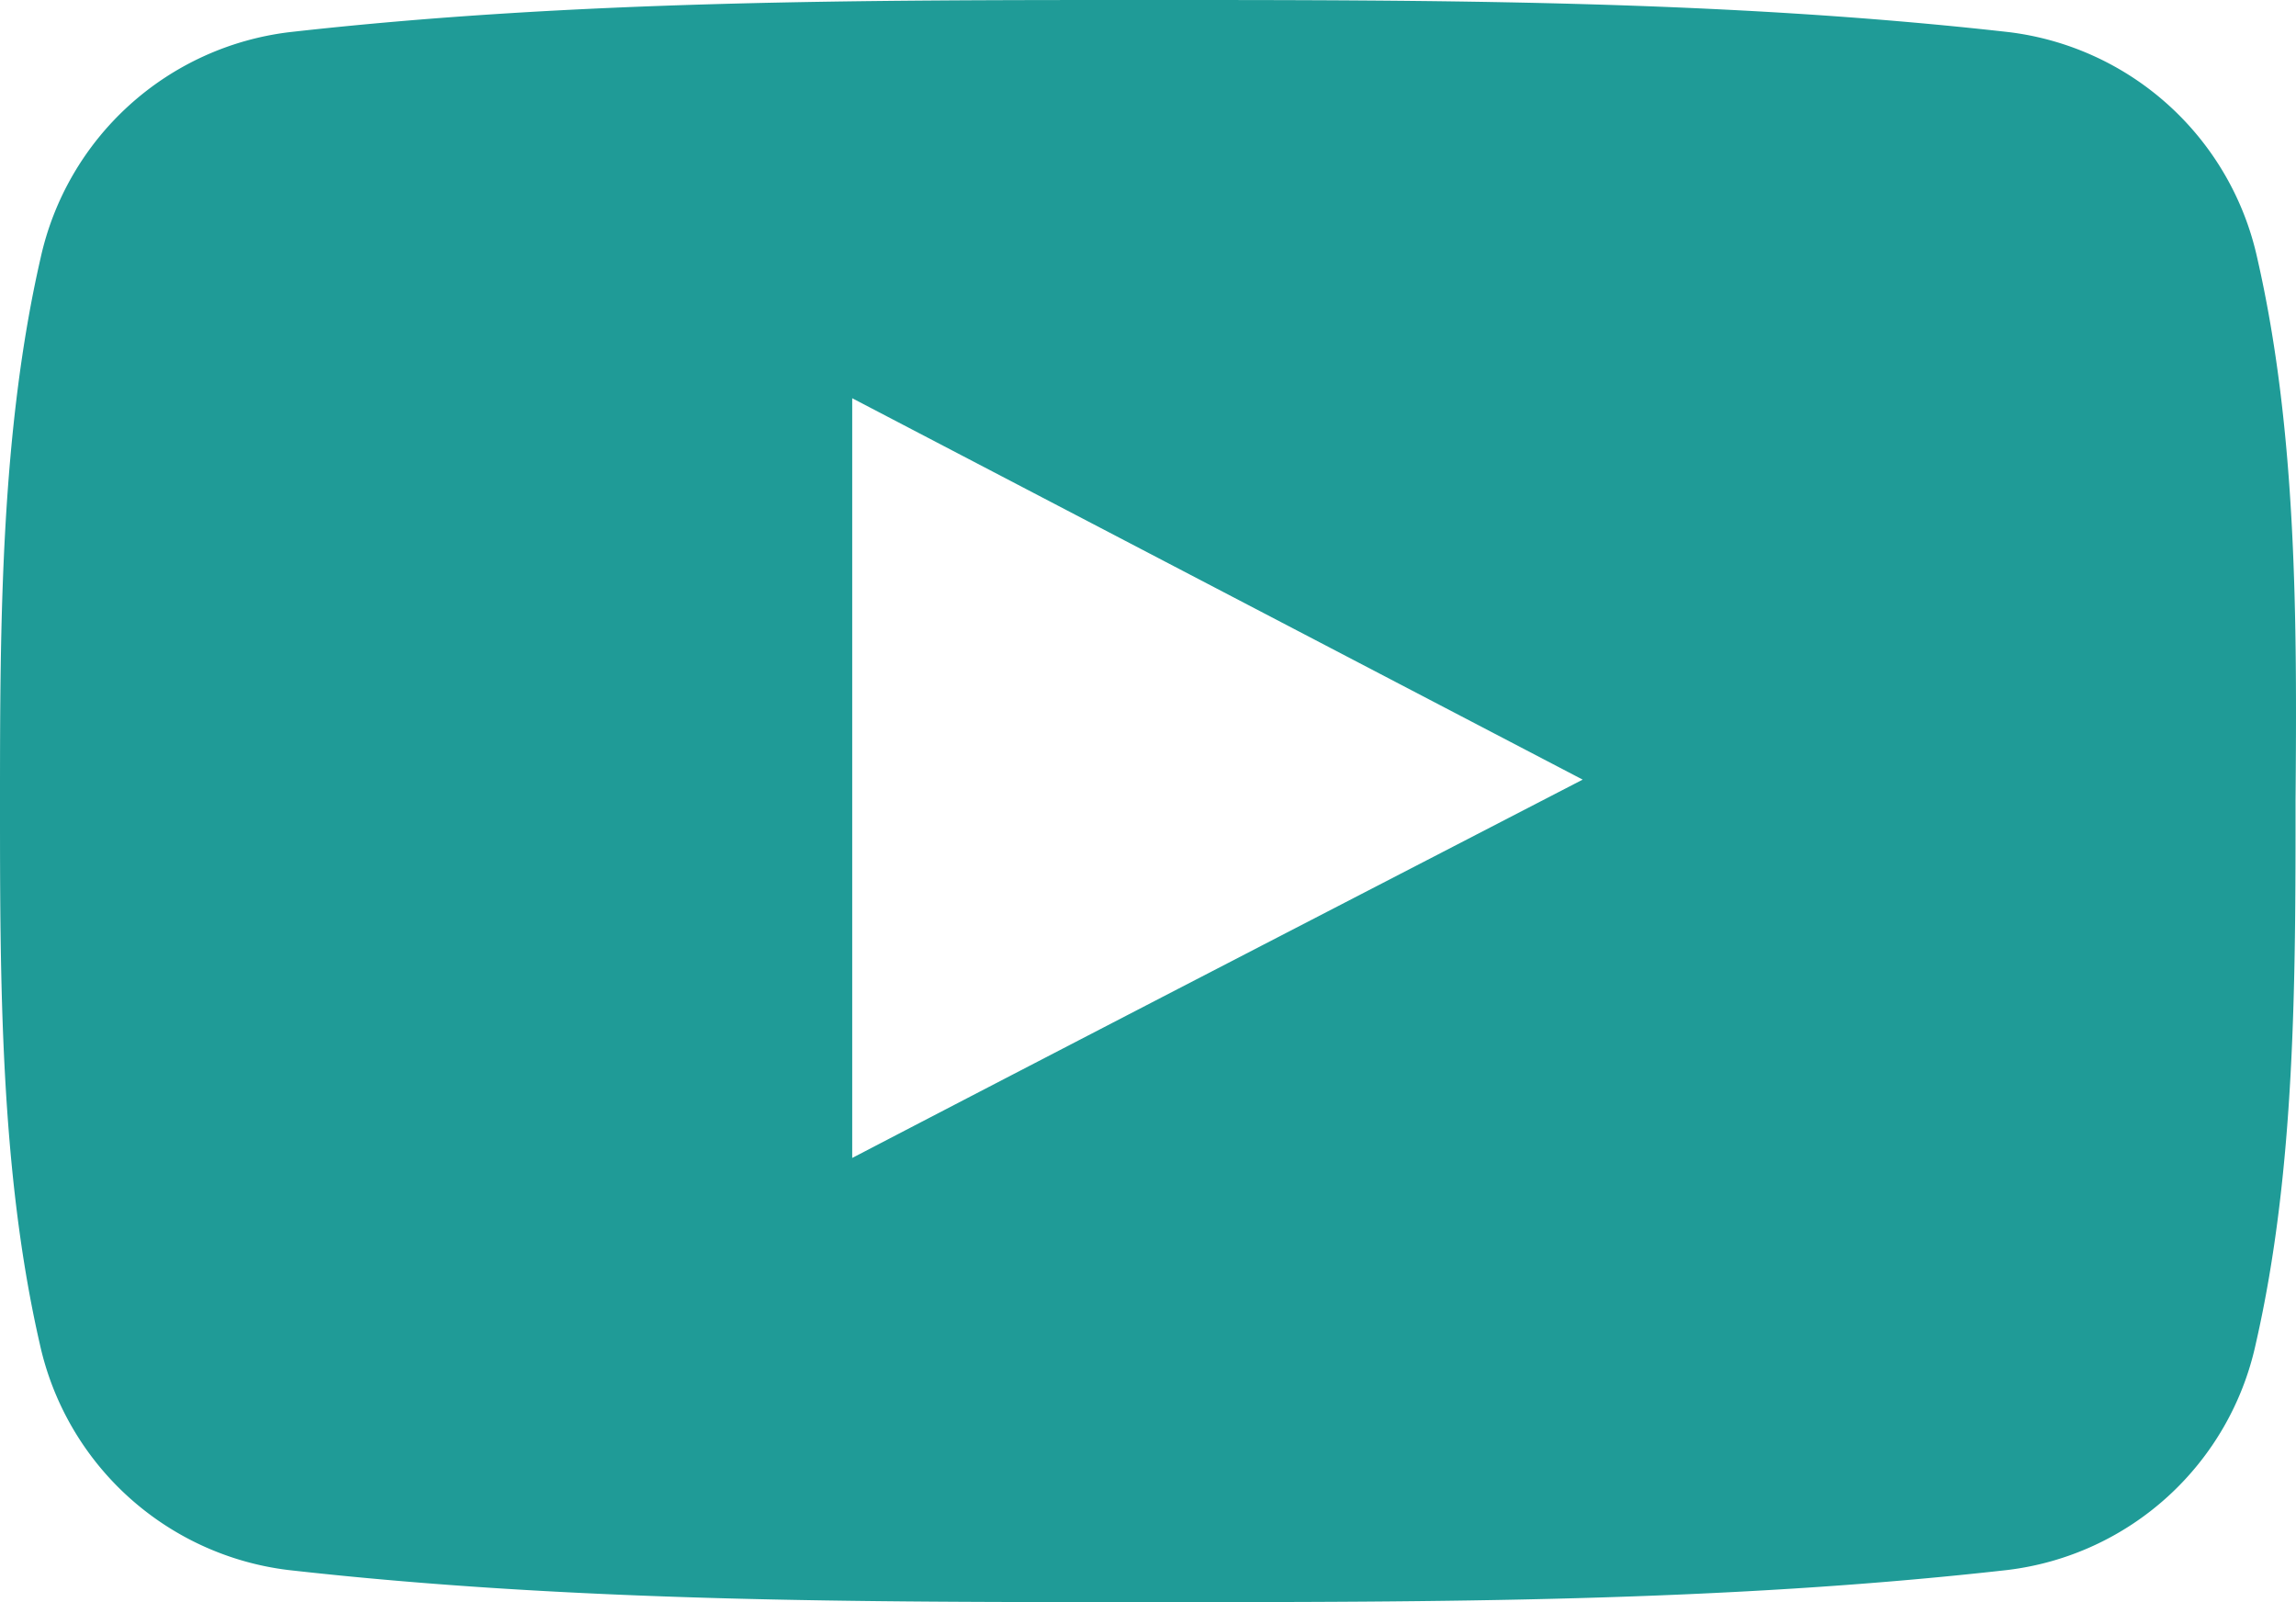 <svg xmlns="http://www.w3.org/2000/svg" width="299.86" height="209.2" viewBox="0 0 299.86 209.2">
  <g id="lea.youtube" transform="translate(0 -45.4)">
    <path id="Path_77447" data-name="Path 77447" d="M294.8,79.1a37.928,37.928,0,0,0-32.4-29.5c-37.2-4.2-74.9-4.2-112.3-4.2-37.5,0-75.1,0-112.3,4.2A37.932,37.932,0,0,0,5.3,79.1C.1,101.8,0,126.6,0,150s0,48.2,5.2,70.9a37.928,37.928,0,0,0,32.4,29.5c37.2,4.2,74.9,4.2,112.3,4.2,37.5,0,75.1,0,112.3-4.2a37.817,37.817,0,0,0,32.4-29.5c5.2-22.7,5.2-47.5,5.2-70.9C300,126.6,300,101.8,294.8,79.1ZM111.3,196.6V97.4c31.8,16.6,63.4,33.1,95.4,49.8C174.8,163.7,143.2,180,111.3,196.6Z" fill="#1f9b97"/>
  </g>
</svg>
